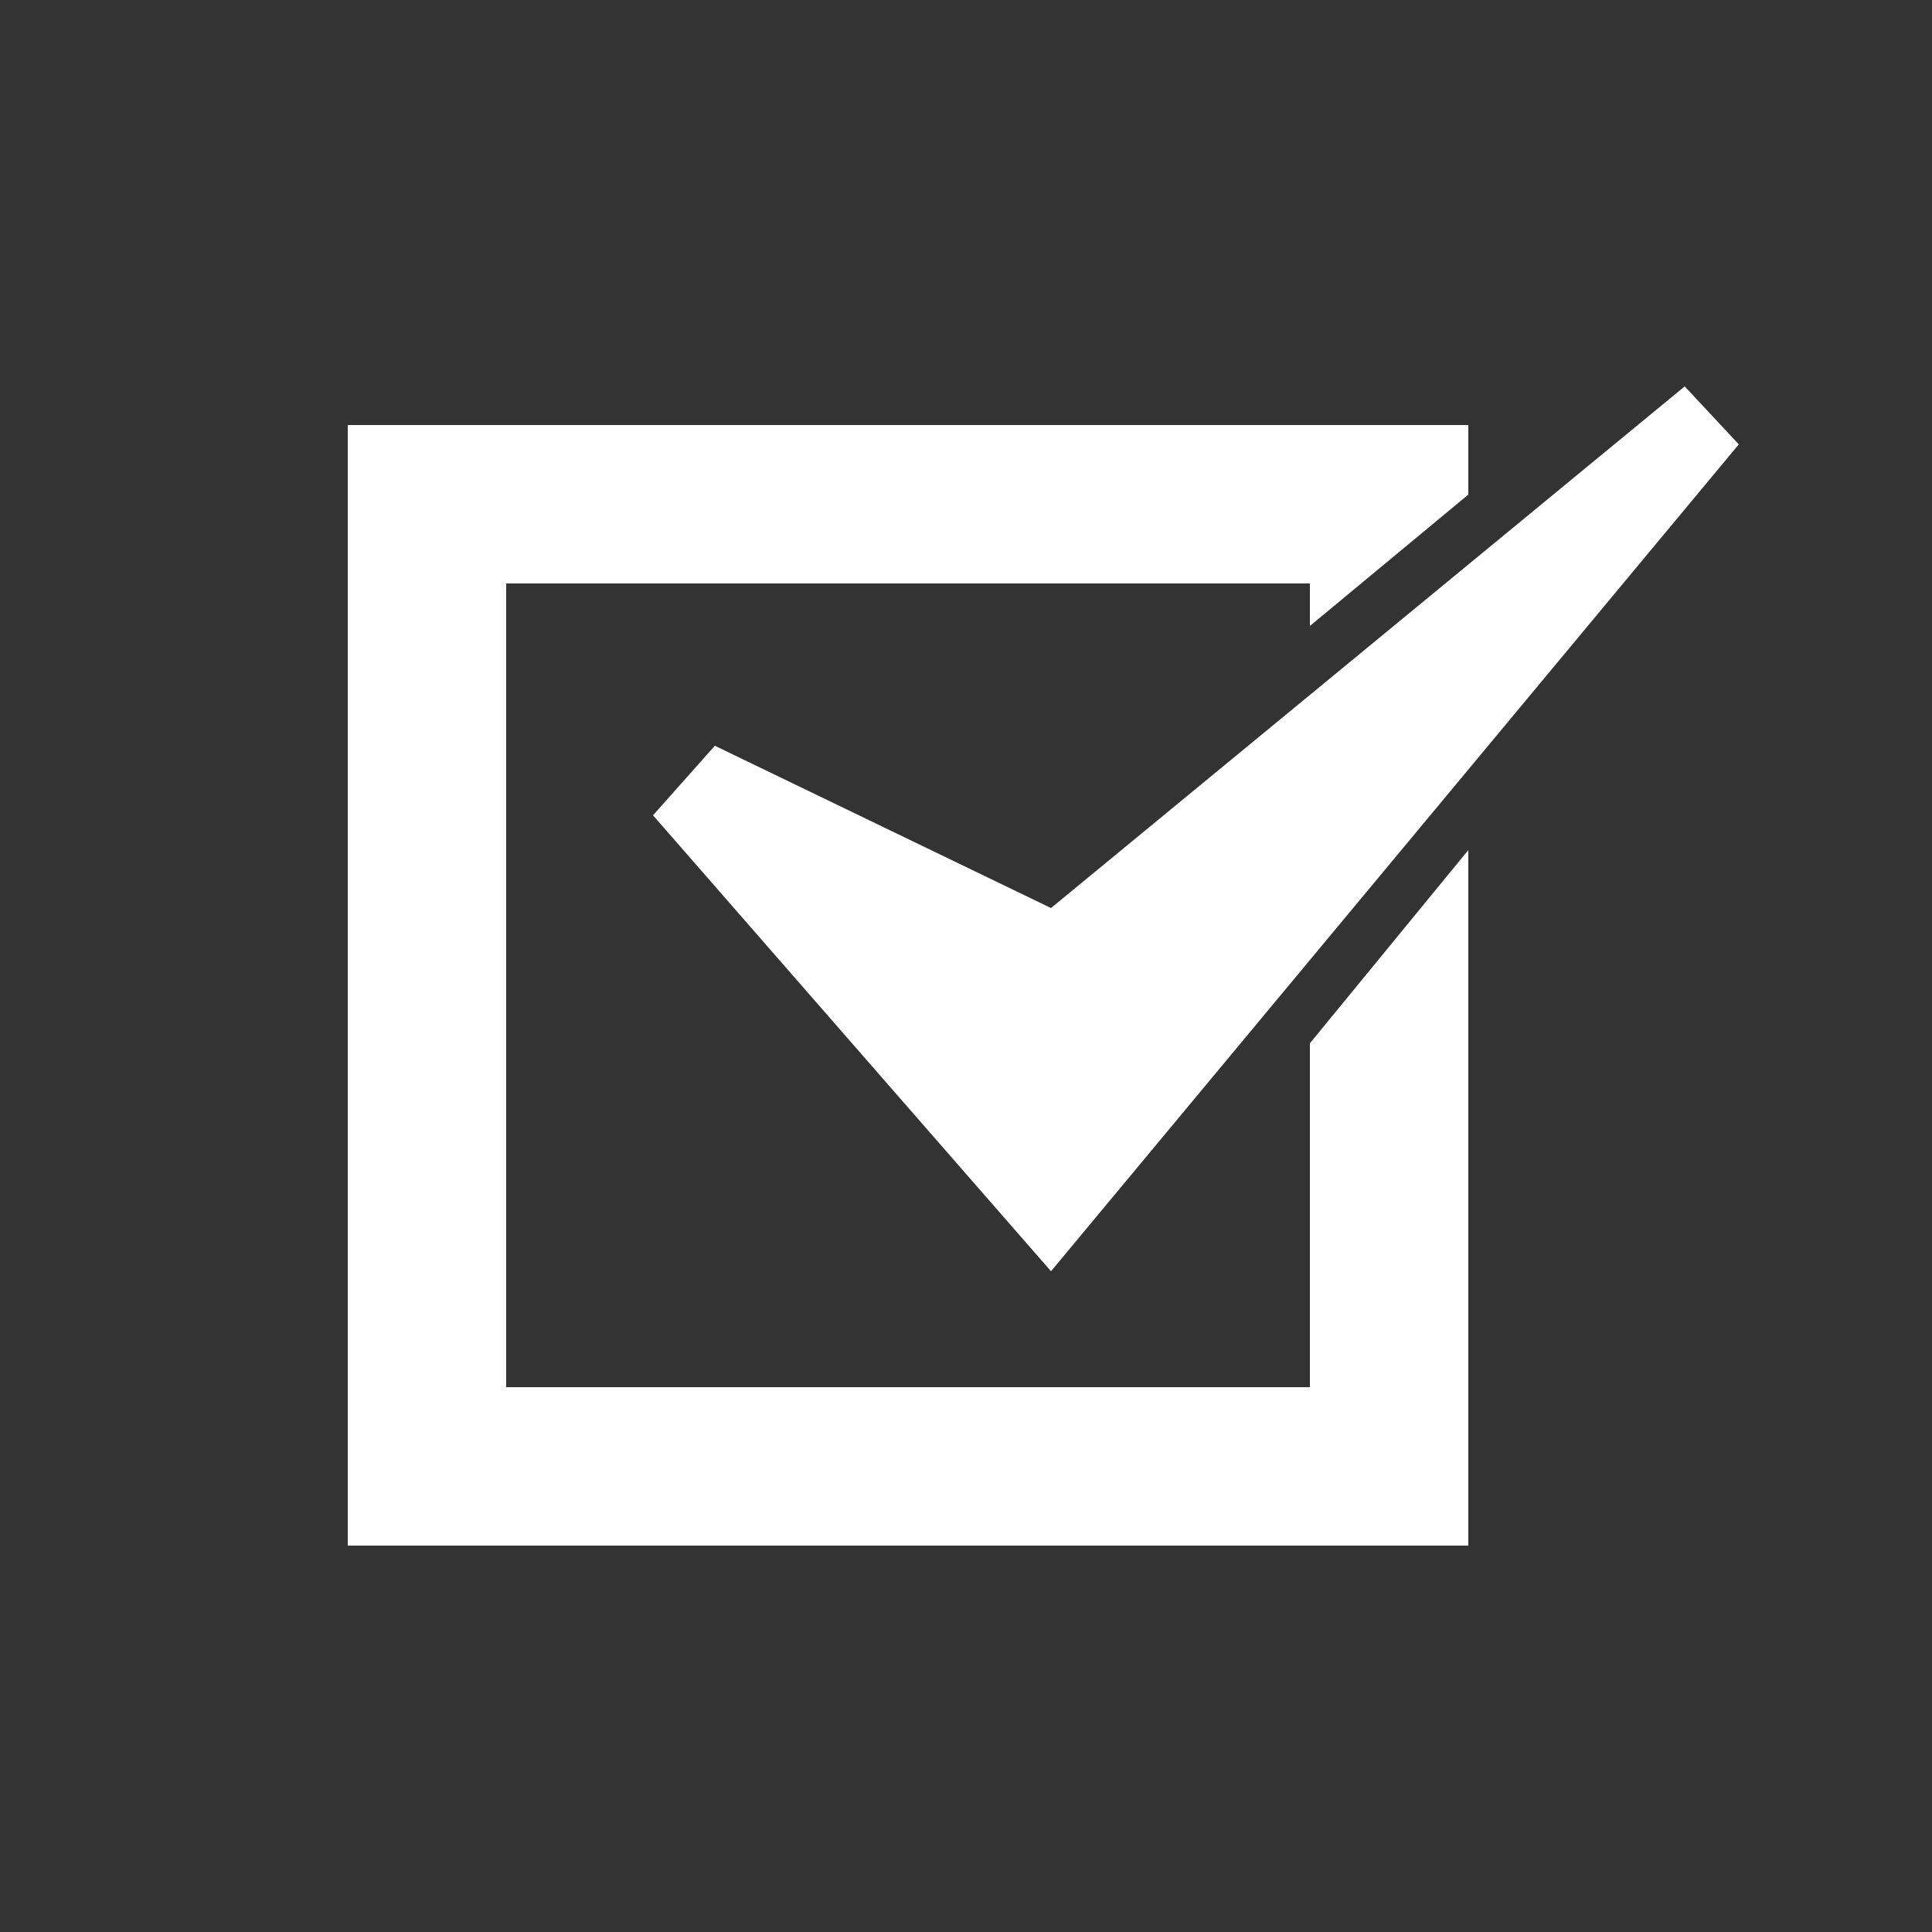 <?xml version="1.0" encoding="utf-8"?>
<!-- Generator: Adobe Illustrator 22.1.0, SVG Export Plug-In . SVG Version: 6.00 Build 0)  -->
<svg version="1.1" xmlns="http://www.w3.org/2000/svg" xmlns:xlink="http://www.w3.org/1999/xlink" x="0px" y="0px"
	 viewBox="0 0 50 50" style="enable-background:new 0 0 50 50;" xml:space="preserve">
<rect x="0" y="0" width="50" height="50" fill="#333333" stroke="none"/>
<style type="text/css">
	.st0{display:none;}
	.st1{display:inline;}
	.st2{fill:#99CC00;}
	.st3{fill:#FFFFFF;}
</style>
<g id="green" class="st0">
	<g class="st1">
		<g>
			<polygon class="st2" points="33.9,35.9 13.1,35.9 13.1,15.1 33.9,15.1 33.9,16.2 38,12.8 38,11 9,11 9,40 38,40 38,22 33.9,27 
							"/>
			<polygon class="st2" points="18.5,19.3 16.9,21.1 27.2,32.9 45,11.5 43.6,10 27.2,23.5 			"/>
		</g>
	</g>
</g>
<g id="white">
	<g>
		<g>
			<polygon class="st3" points="33.9,35.9 13.1,35.9 13.1,15.1 33.9,15.1 33.9,16.2 38,12.8 38,11 9,11 9,40 38,40 38,22 33.9,27 
							"/>
			<polygon class="st3" points="18.5,19.3 16.9,21.1 27.2,32.9 45,11.5 43.6,10 27.2,23.5 			"/>
		</g>
	</g>
</g>
</svg>
